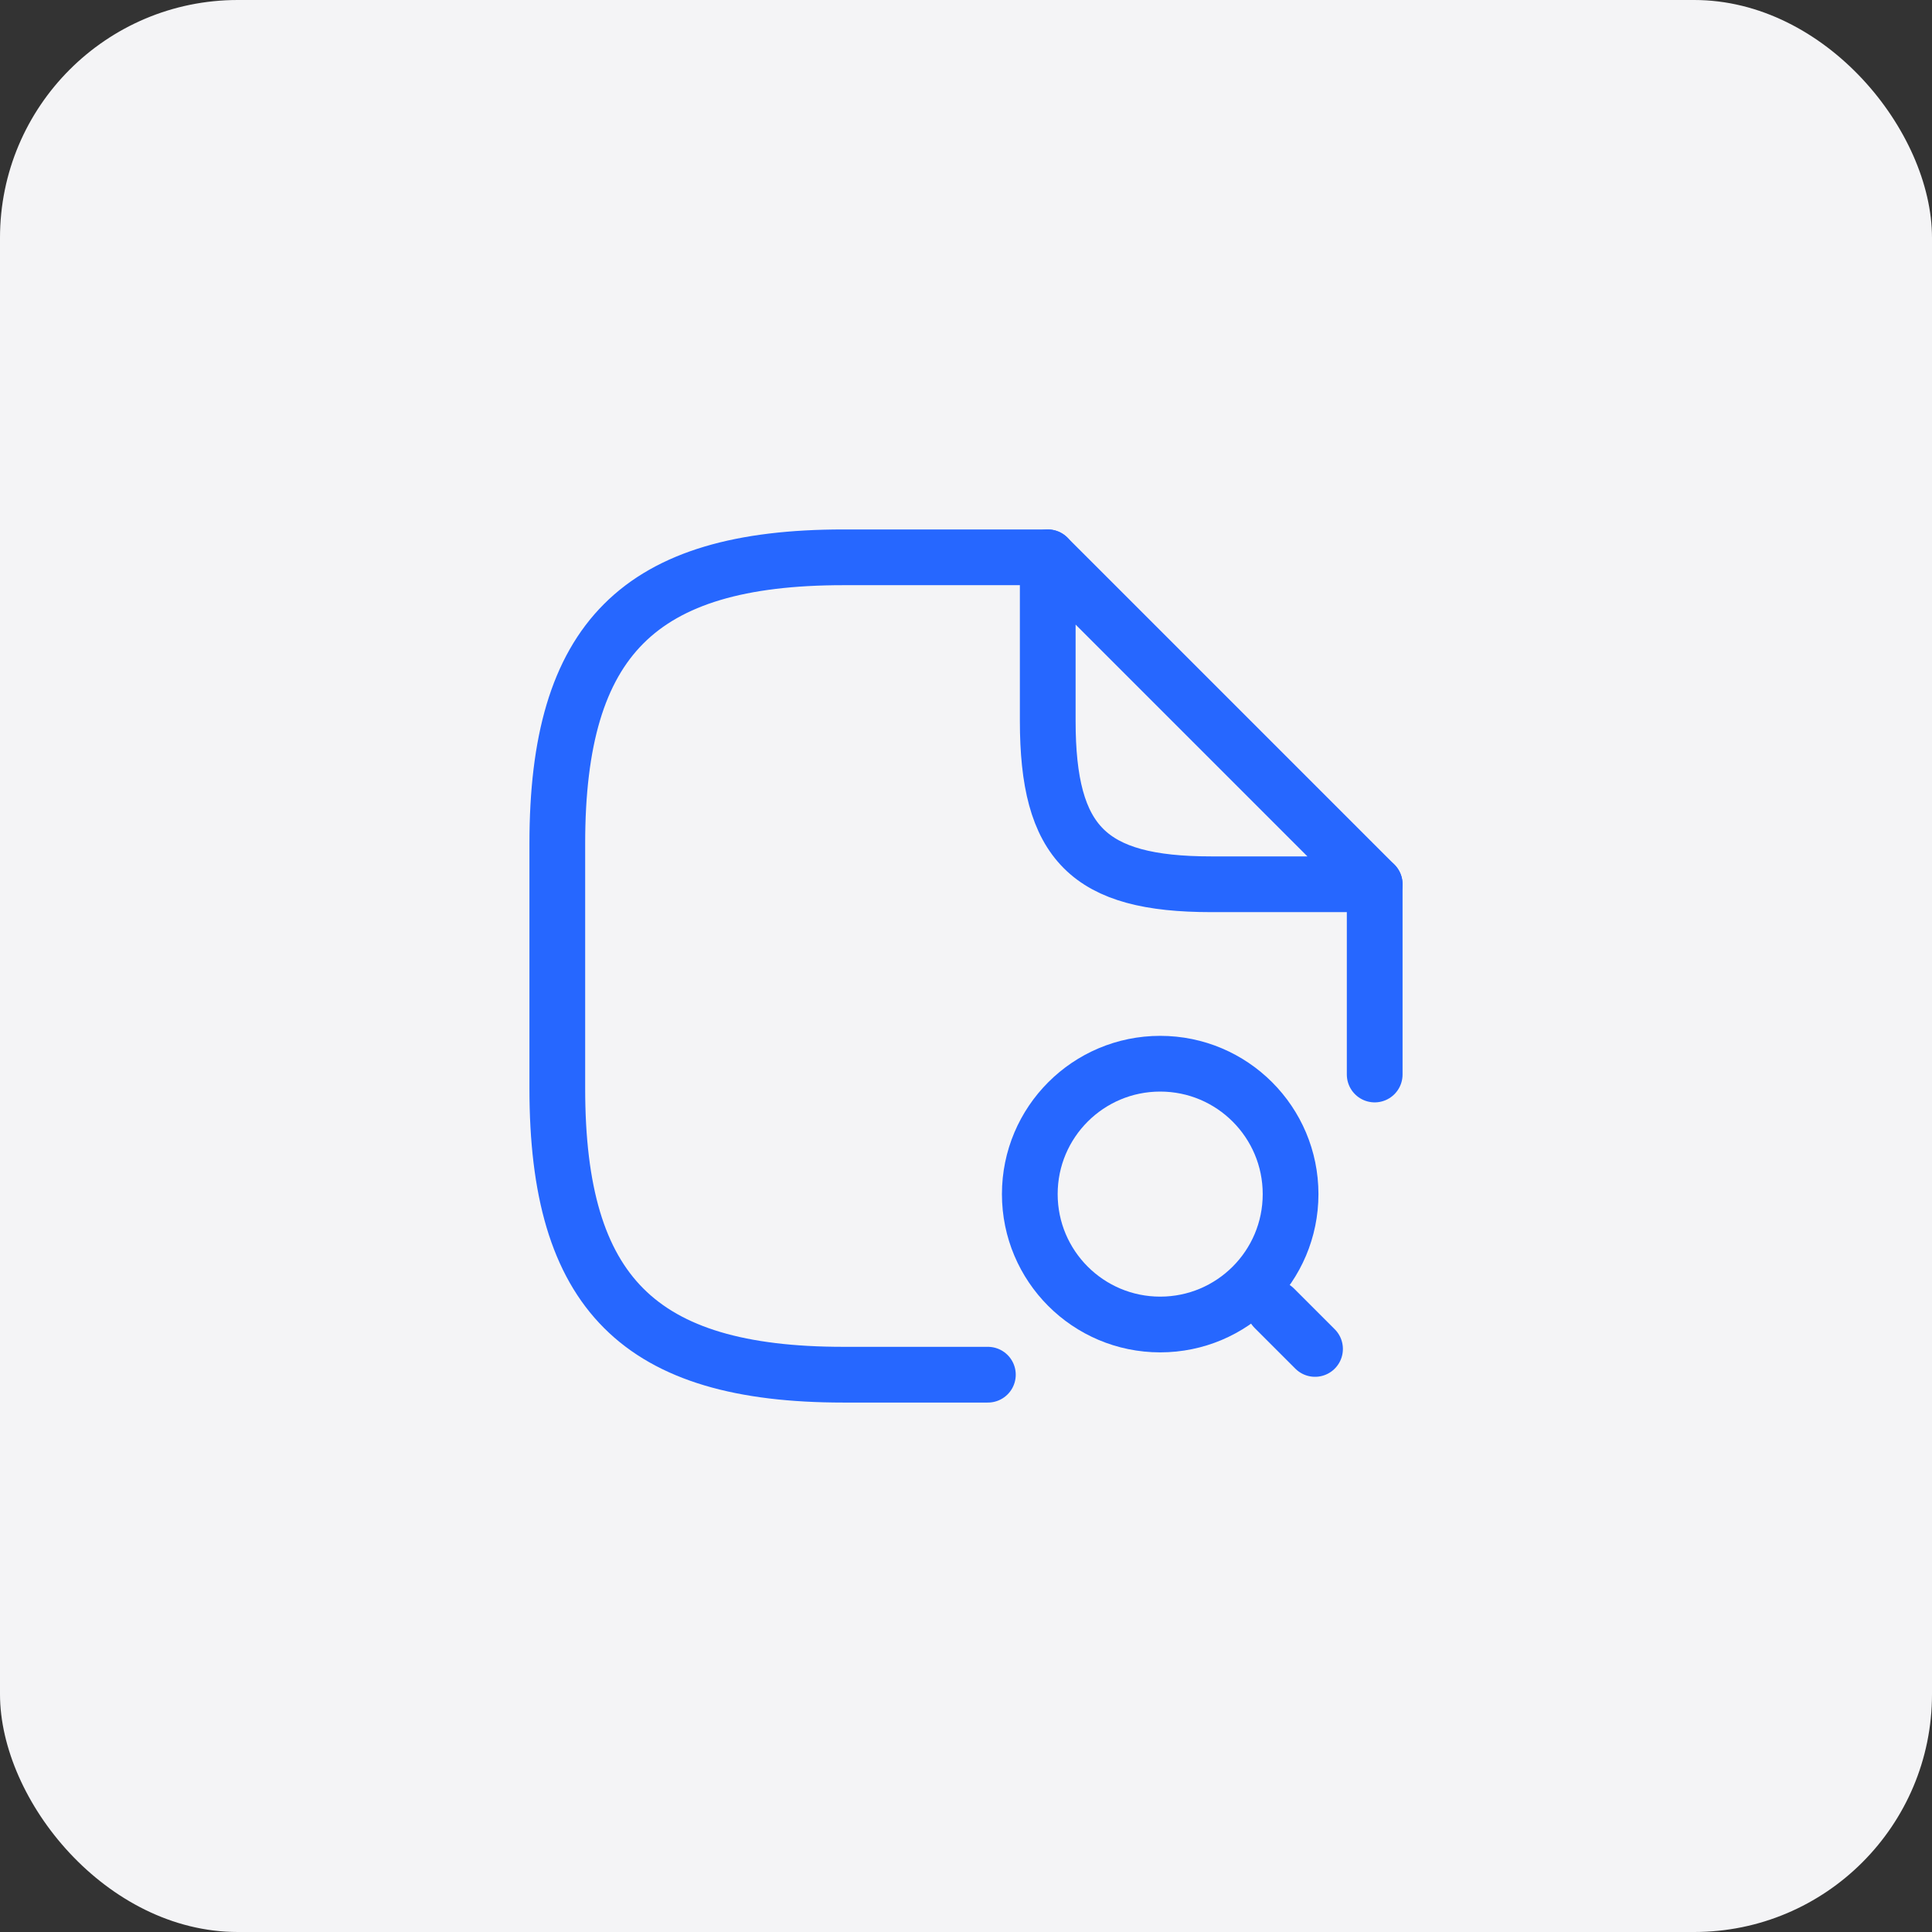 <svg width="260" height="260" viewBox="0 0 260 260" fill="none" xmlns="http://www.w3.org/2000/svg">
<rect x="0" y="0" width="260" height="260" fill="#333333" stroke="none"/>
<rect y="0" width="260" height="260" rx="32" fill="#F4F4F6"/>
<path d="M141 75.001H113.5C86 75.001 75 86.001 75 113.5V146.5C75 174 86 185 113.5 185H132.945" stroke="#2667FF" stroke-width="7.5" stroke-linecap="round" stroke-linejoin="round"/>
<path d="M185 119V144.603" stroke="#2667FF" stroke-width="7.5" stroke-linecap="round" stroke-linejoin="round"/>
<path d="M185 119H163C146.5 119 141 113.5 141 97.001V75.001L185 119Z" stroke="#2667FF" stroke-width="7.5" stroke-linecap="round" stroke-linejoin="round"/>
<path d="M156.134 178.245C165.825 178.245 173.681 170.389 173.681 160.698C173.681 151.007 165.825 143.15 156.134 143.15C146.443 143.15 138.586 151.007 138.586 160.698C138.586 170.389 146.443 178.245 156.134 178.245Z" stroke="#2667FF" stroke-width="7.5" stroke-linecap="round" stroke-linejoin="round"/>
<path d="M176.971 181.535L171.487 176.052" stroke="#2667FF" stroke-width="7.5" stroke-linecap="round" stroke-linejoin="round"/>
</svg>
